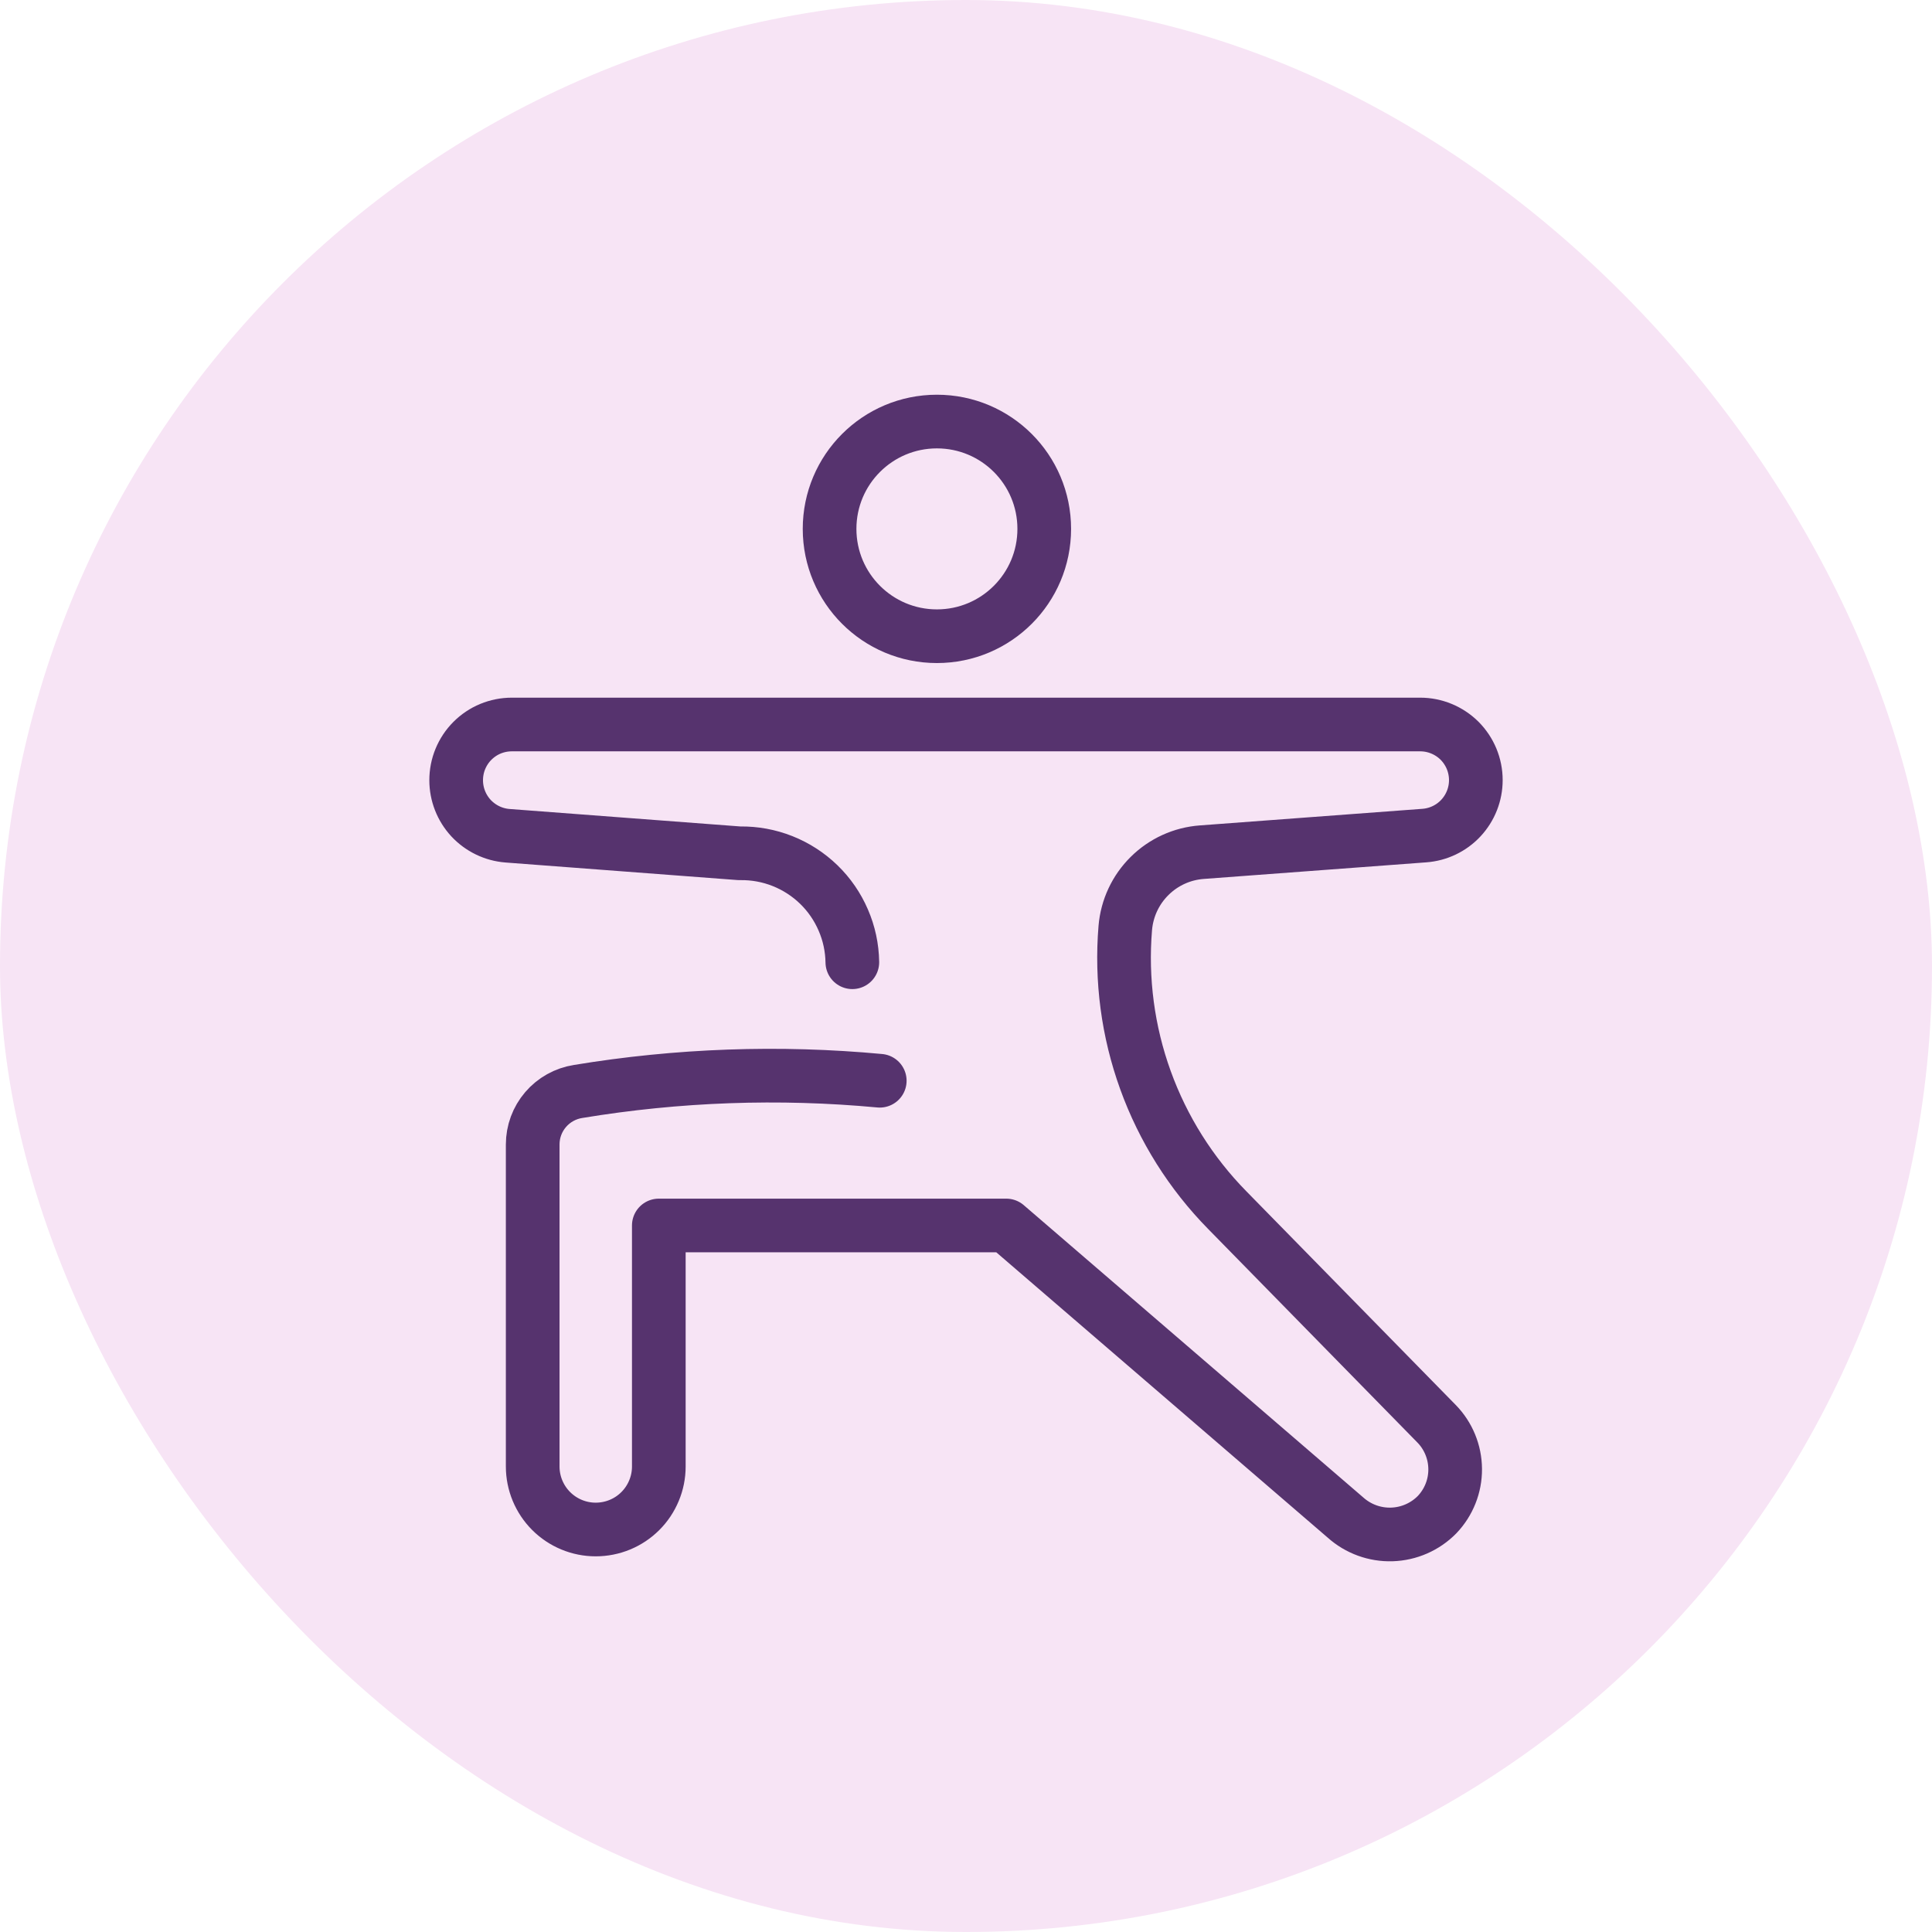 <svg width="36" height="36" viewBox="0 0 36 36" fill="none" xmlns="http://www.w3.org/2000/svg">
<rect width="36" height="36" rx="18" fill="#F7E4F5"/>
<path d="M17.458 11.855C18.563 11.855 19.458 10.96 19.458 9.855C19.458 8.75 18.563 7.855 17.458 7.855C16.353 7.855 15.458 8.75 15.458 9.855C15.458 10.96 16.353 11.855 17.458 11.855Z" stroke="#56336E" stroke-linecap="round" stroke-linejoin="round"/>
<path d="M15.882 17.93C15.878 17.659 15.821 17.392 15.713 17.144C15.606 16.895 15.451 16.67 15.257 16.482C15.062 16.293 14.833 16.145 14.581 16.045C14.329 15.945 14.061 15.896 13.79 15.9H13.779L9.458 15.573C9.197 15.553 8.954 15.435 8.776 15.244C8.599 15.052 8.5 14.8 8.5 14.539V14.539C8.5 14.403 8.526 14.268 8.578 14.142C8.63 14.016 8.706 13.901 8.802 13.805C8.899 13.708 9.013 13.631 9.139 13.579C9.265 13.527 9.4 13.5 9.536 13.5H26.464C26.6 13.5 26.735 13.527 26.86 13.579C26.986 13.631 27.1 13.707 27.197 13.803C27.293 13.9 27.369 14.014 27.421 14.139C27.473 14.265 27.5 14.4 27.5 14.536V14.536C27.5 14.798 27.401 15.05 27.223 15.242C27.045 15.434 26.8 15.551 26.539 15.57L22.394 15.879C22.027 15.906 21.682 16.063 21.421 16.322C21.159 16.581 20.999 16.924 20.968 17.291V17.291C20.888 18.253 21.016 19.22 21.344 20.127C21.672 21.035 22.192 21.861 22.868 22.549L26.768 26.529C26.989 26.755 27.113 27.058 27.115 27.374C27.117 27.69 26.996 27.994 26.778 28.223C26.555 28.45 26.253 28.582 25.935 28.592C25.617 28.602 25.308 28.489 25.071 28.277L18.75 22.835H12.276V27.326C12.276 27.48 12.246 27.633 12.186 27.776C12.127 27.918 12.041 28.048 11.931 28.157C11.822 28.266 11.693 28.352 11.55 28.411C11.407 28.47 11.254 28.5 11.1 28.5C10.789 28.5 10.49 28.376 10.27 28.156C10.05 27.936 9.926 27.637 9.926 27.326V21.326C9.926 21.087 10.011 20.857 10.166 20.676C10.322 20.494 10.536 20.375 10.772 20.338C12.629 20.031 14.518 19.963 16.393 20.138" stroke="#56336E" stroke-linecap="round" stroke-linejoin="round"/>
</svg>
